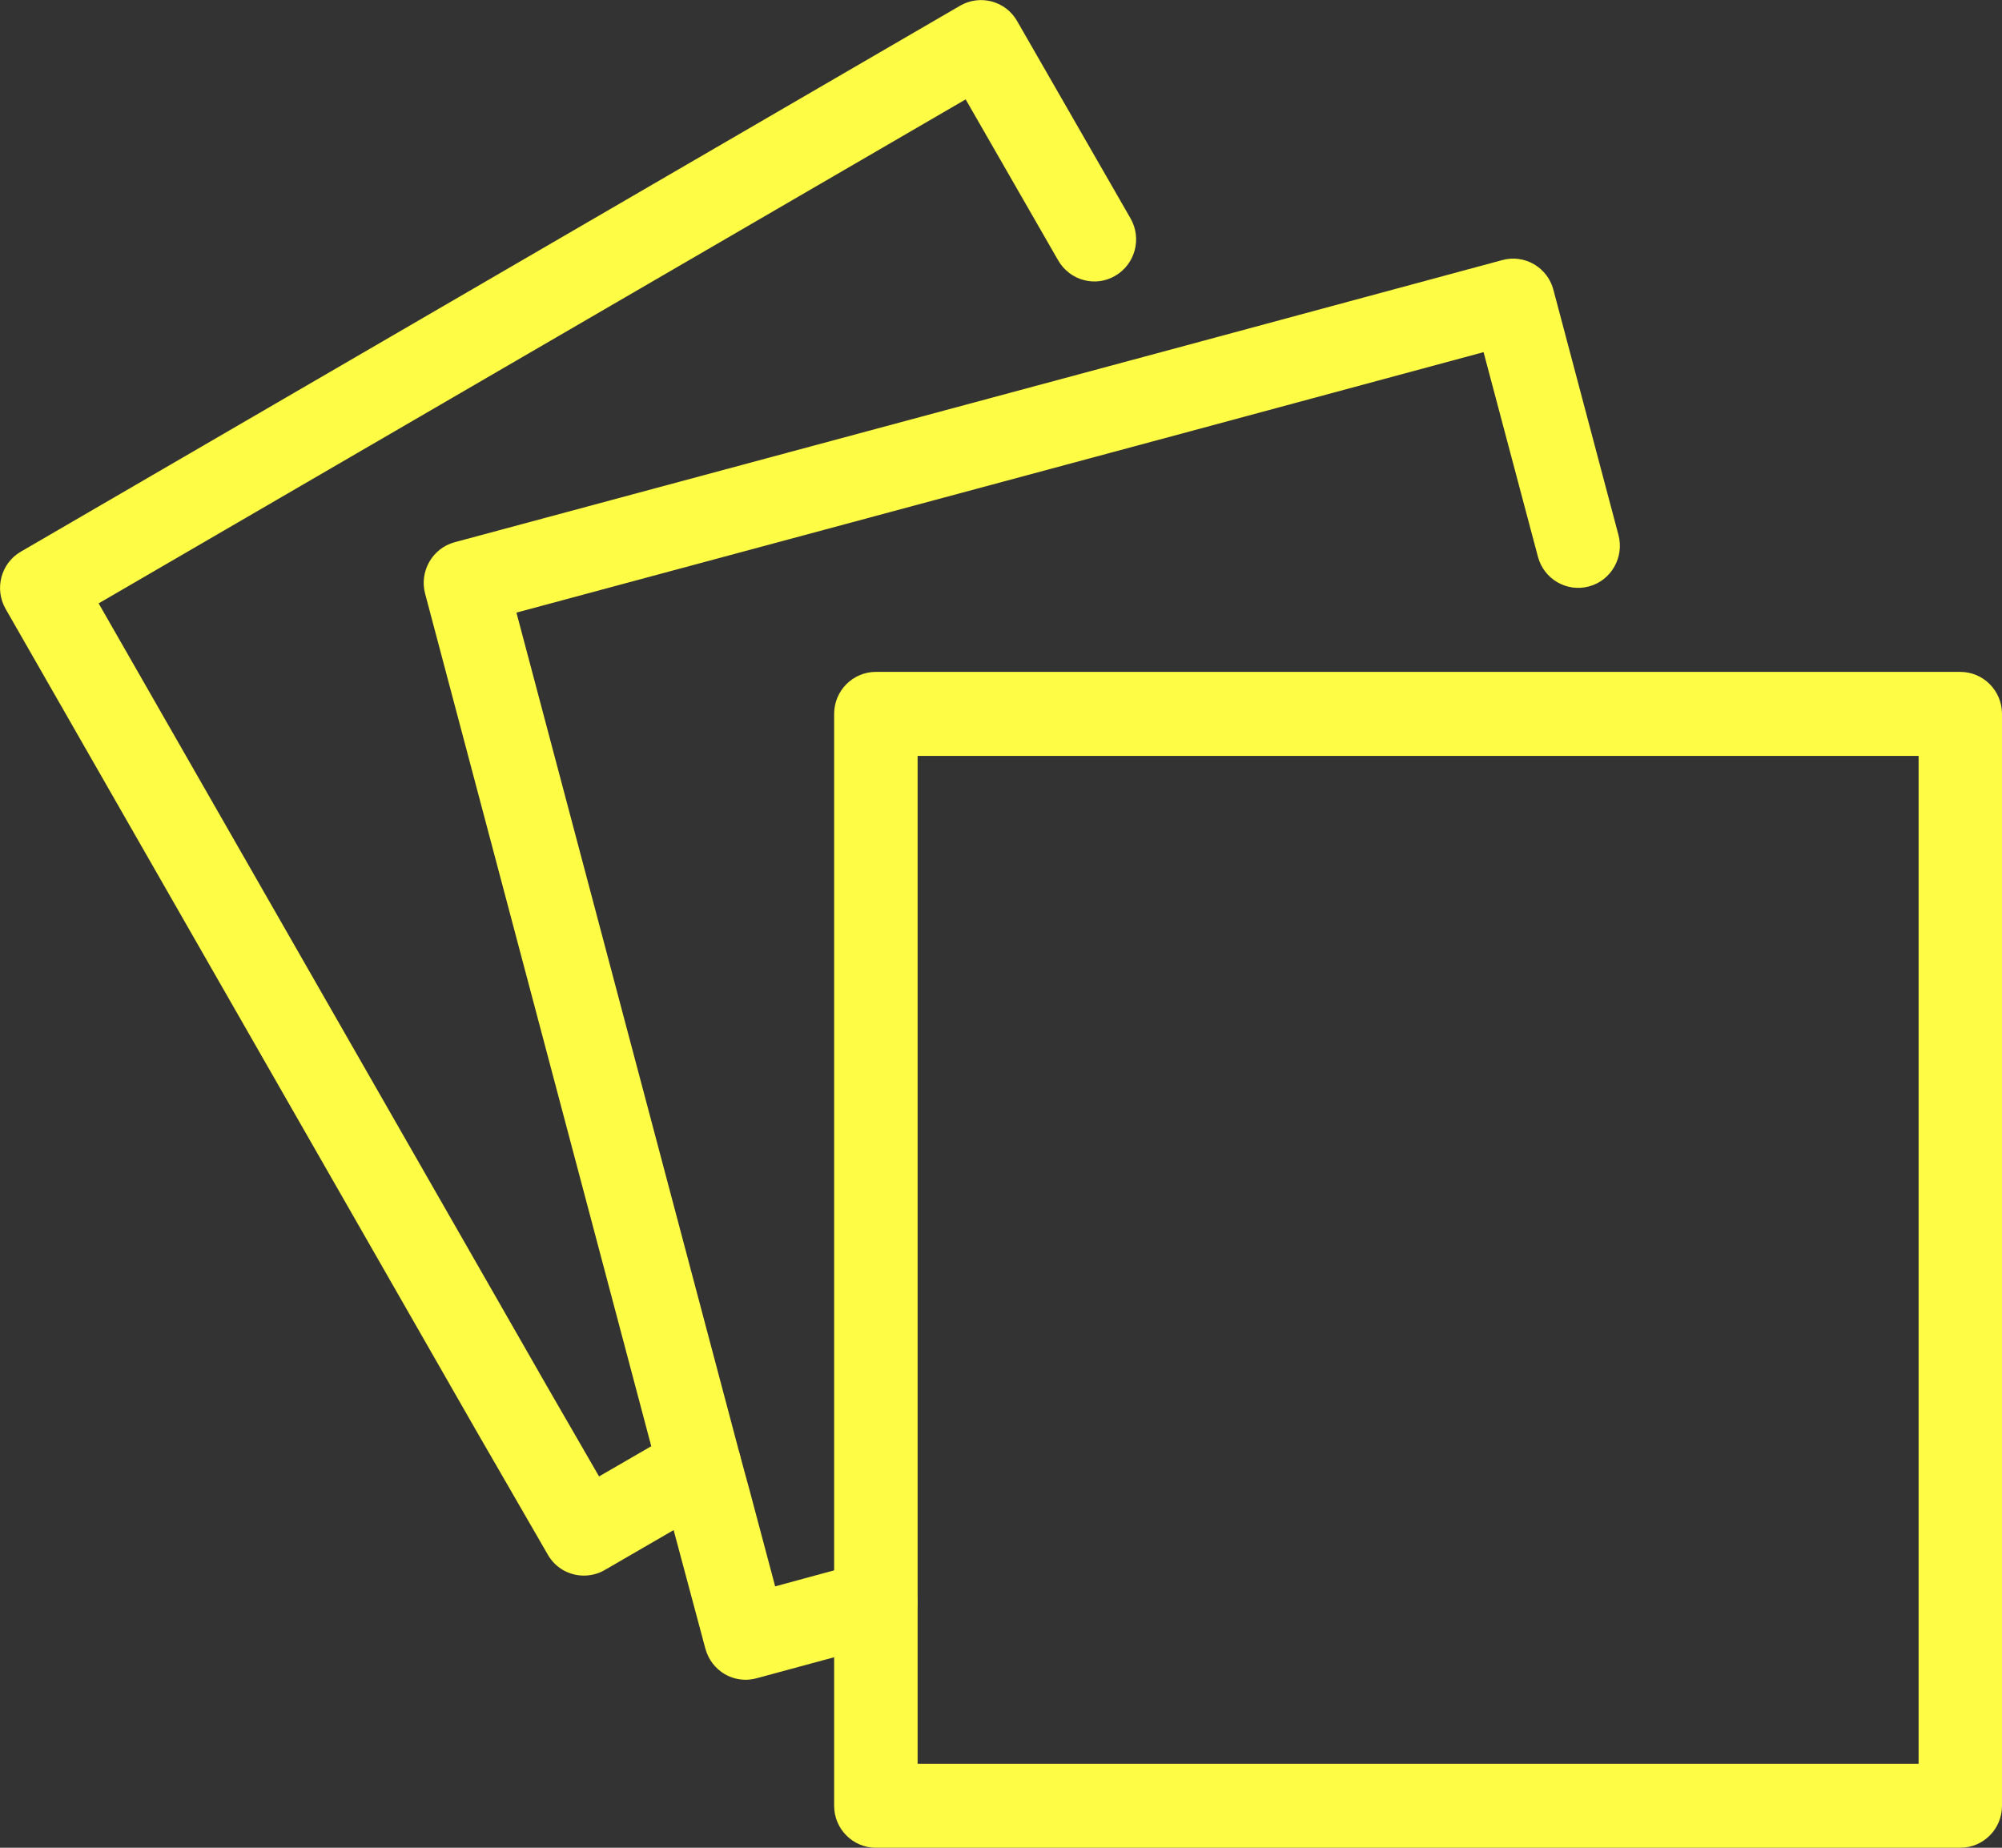 <svg width="26" height="24" viewBox="0 0 26 24" fill="none" xmlns="http://www.w3.org/2000/svg">
<rect x="0" y="0" width="26" height="24" fill="#333333" stroke="none"/>
<g clip-path="url(#clip0_79_384)">
<path d="M25.458 24H11.375C11.076 24 10.833 23.756 10.833 23.455V9.273C10.833 8.971 11.076 8.727 11.375 8.727H25.458C25.758 8.727 26 8.971 26 9.273V23.455C26 23.756 25.758 24 25.458 24ZM11.917 22.909H24.917V9.818H11.917V22.909Z" fill="#FFFC45"/>
<path d="M9.685 21.818C9.59 21.818 9.498 21.794 9.414 21.746C9.29 21.674 9.199 21.555 9.161 21.415L8.566 19.192L5.521 7.711C5.444 7.421 5.616 7.121 5.904 7.043L15.188 4.545L19.511 3.378C19.649 3.34 19.798 3.36 19.922 3.432C20.047 3.505 20.138 3.625 20.174 3.764L21.019 6.949C21.096 7.24 20.924 7.54 20.636 7.617C20.348 7.695 20.05 7.522 19.973 7.231L19.267 4.574L15.469 5.599L6.707 7.957L9.612 18.907L9.73 19.339L10.067 20.605L11.233 20.288C11.521 20.21 11.819 20.382 11.896 20.673C11.973 20.963 11.803 21.263 11.514 21.341L9.824 21.799C9.778 21.811 9.731 21.818 9.684 21.818H9.685Z" fill="#FFFC45"/>
<path d="M7.583 20.465C7.396 20.465 7.215 20.369 7.115 20.194L6.183 18.58L0.073 7.909C-0.076 7.649 0.012 7.315 0.271 7.165L12.469 0.074C12.728 -0.076 13.06 0.012 13.209 0.273L14.682 2.836C14.832 3.097 14.743 3.431 14.484 3.582C14.226 3.734 13.894 3.644 13.743 3.383L12.541 1.291L1.281 7.837L7.12 18.034L7.78 19.177L8.818 18.576C9.078 18.425 9.409 18.515 9.558 18.776C9.707 19.036 9.617 19.37 9.359 19.52L7.853 20.393C7.768 20.442 7.675 20.465 7.583 20.465Z" fill="#FFFC45"/>
</g>
<defs>
<clipPath id="clip0_79_384">
<rect width="26" height="24" fill="white"/>
</clipPath>
</defs>
</svg>
